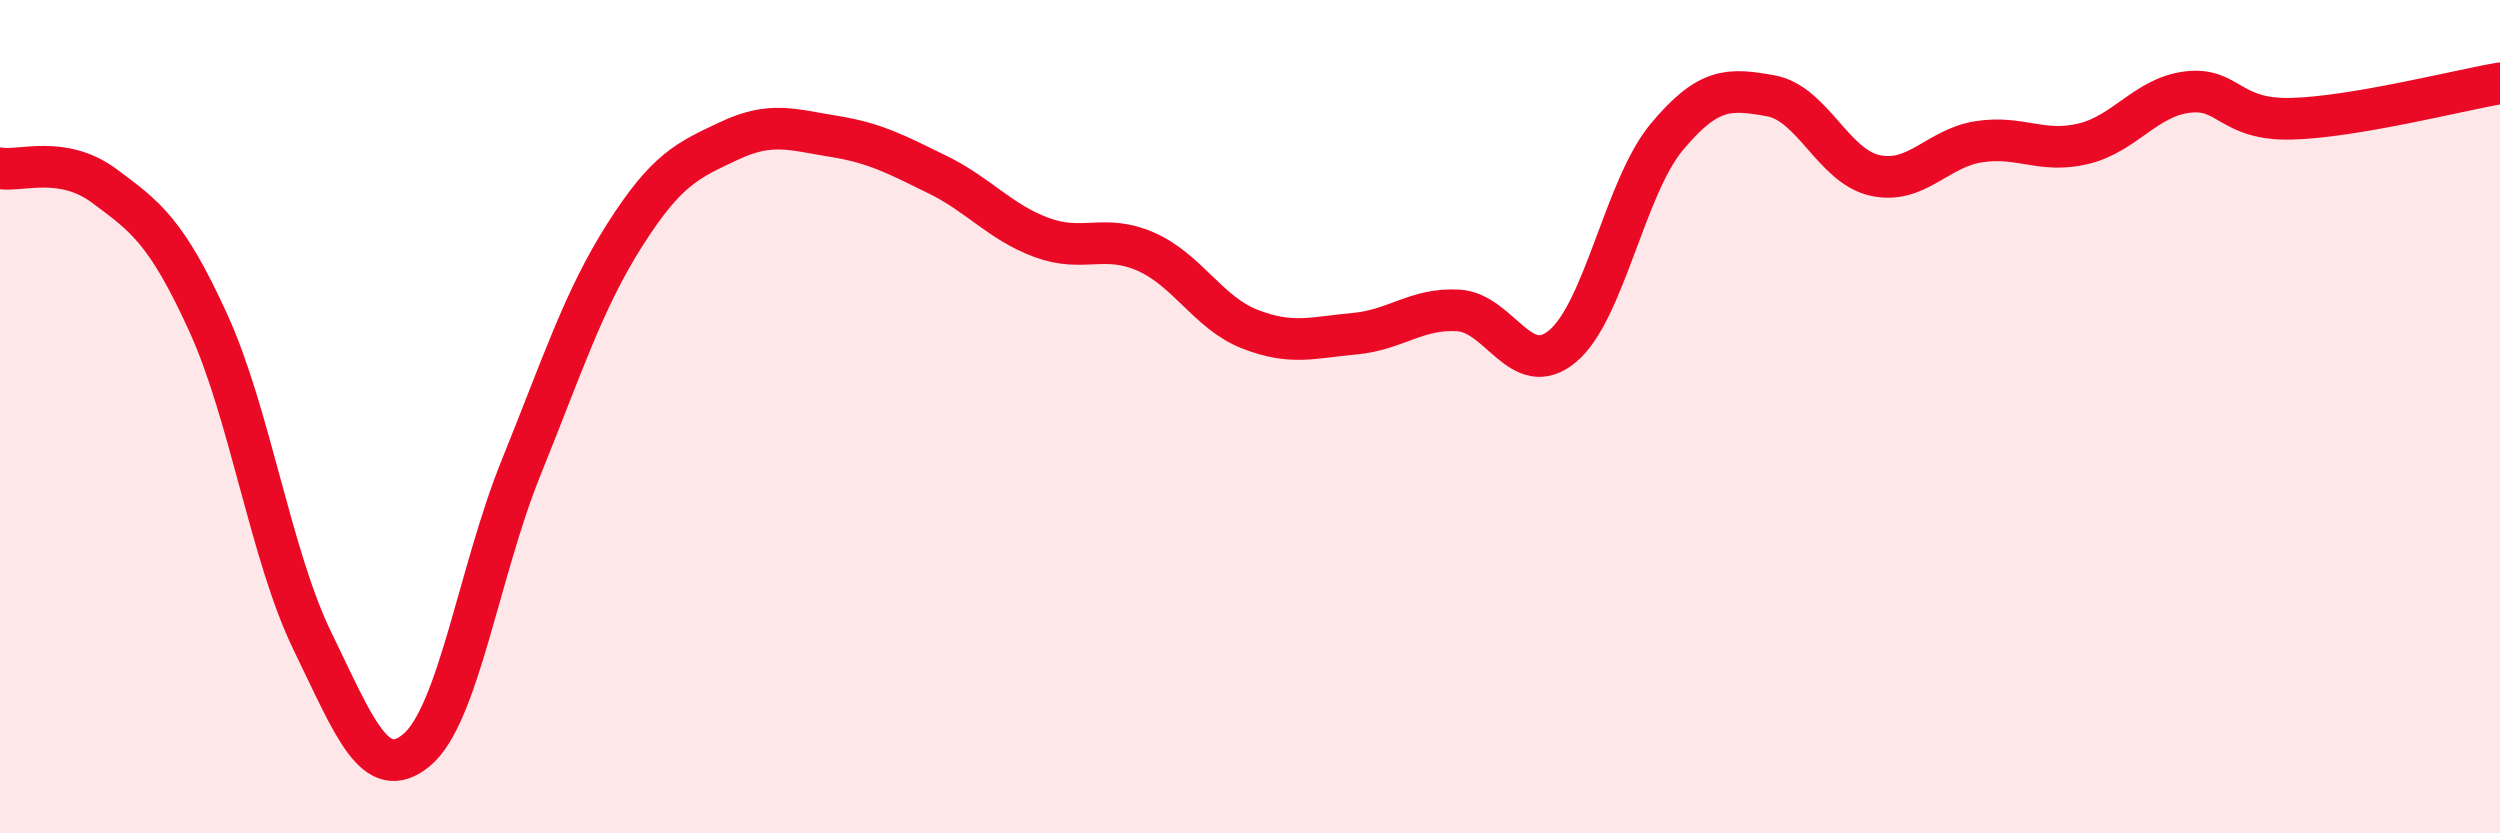 
    <svg width="60" height="20" viewBox="0 0 60 20" xmlns="http://www.w3.org/2000/svg">
      <path
        d="M 0,4.04 C 0.5,4.12 1.5,3.72 2.5,4.46 C 3.5,5.2 4,5.56 5,7.75 C 6,9.94 6.5,13.34 7.5,15.39 C 8.5,17.44 9,18.83 10,18 C 11,17.17 11.5,13.71 12.5,11.24 C 13.5,8.77 14,7.2 15,5.63 C 16,4.06 16.5,3.85 17.5,3.38 C 18.5,2.91 19,3.11 20,3.27 C 21,3.43 21.5,3.7 22.5,4.19 C 23.5,4.68 24,5.33 25,5.7 C 26,6.07 26.5,5.6 27.5,6.04 C 28.5,6.48 29,7.51 30,7.9 C 31,8.29 31.5,8.1 32.5,8.01 C 33.5,7.92 34,7.39 35,7.45 C 36,7.51 36.5,9.14 37.5,8.31 C 38.5,7.48 39,4.49 40,3.29 C 41,2.09 41.5,2.12 42.5,2.3 C 43.5,2.48 44,3.99 45,4.21 C 46,4.43 46.5,3.55 47.5,3.4 C 48.5,3.25 49,3.69 50,3.45 C 51,3.21 51.5,2.33 52.5,2.21 C 53.5,2.09 53.5,2.89 55,2.85 C 56.5,2.81 59,2.17 60,2L60 20L0 20Z"
        fill="#EB0A25"
        opacity="0.1"
        stroke-linecap="round"
        stroke-linejoin="round"
      />
      <path
        d="M 0,4.04 C 0.5,4.12 1.5,3.72 2.5,4.46 C 3.5,5.2 4,5.56 5,7.75 C 6,9.94 6.5,13.34 7.5,15.39 C 8.5,17.44 9,18.83 10,18 C 11,17.17 11.5,13.71 12.5,11.24 C 13.5,8.77 14,7.2 15,5.63 C 16,4.06 16.5,3.85 17.5,3.38 C 18.5,2.91 19,3.11 20,3.27 C 21,3.43 21.5,3.7 22.5,4.19 C 23.5,4.68 24,5.33 25,5.7 C 26,6.07 26.5,5.6 27.5,6.04 C 28.5,6.48 29,7.51 30,7.9 C 31,8.29 31.5,8.1 32.5,8.01 C 33.5,7.92 34,7.39 35,7.45 C 36,7.51 36.5,9.14 37.5,8.31 C 38.5,7.48 39,4.49 40,3.29 C 41,2.09 41.5,2.12 42.5,2.3 C 43.5,2.48 44,3.99 45,4.21 C 46,4.43 46.5,3.55 47.5,3.4 C 48.5,3.25 49,3.69 50,3.45 C 51,3.21 51.5,2.33 52.5,2.21 C 53.5,2.09 53.5,2.89 55,2.85 C 56.5,2.81 59,2.17 60,2"
        stroke="#EB0A25"
        stroke-width="1"
        fill="none"
        stroke-linecap="round"
        stroke-linejoin="round"
      />
    </svg>
  